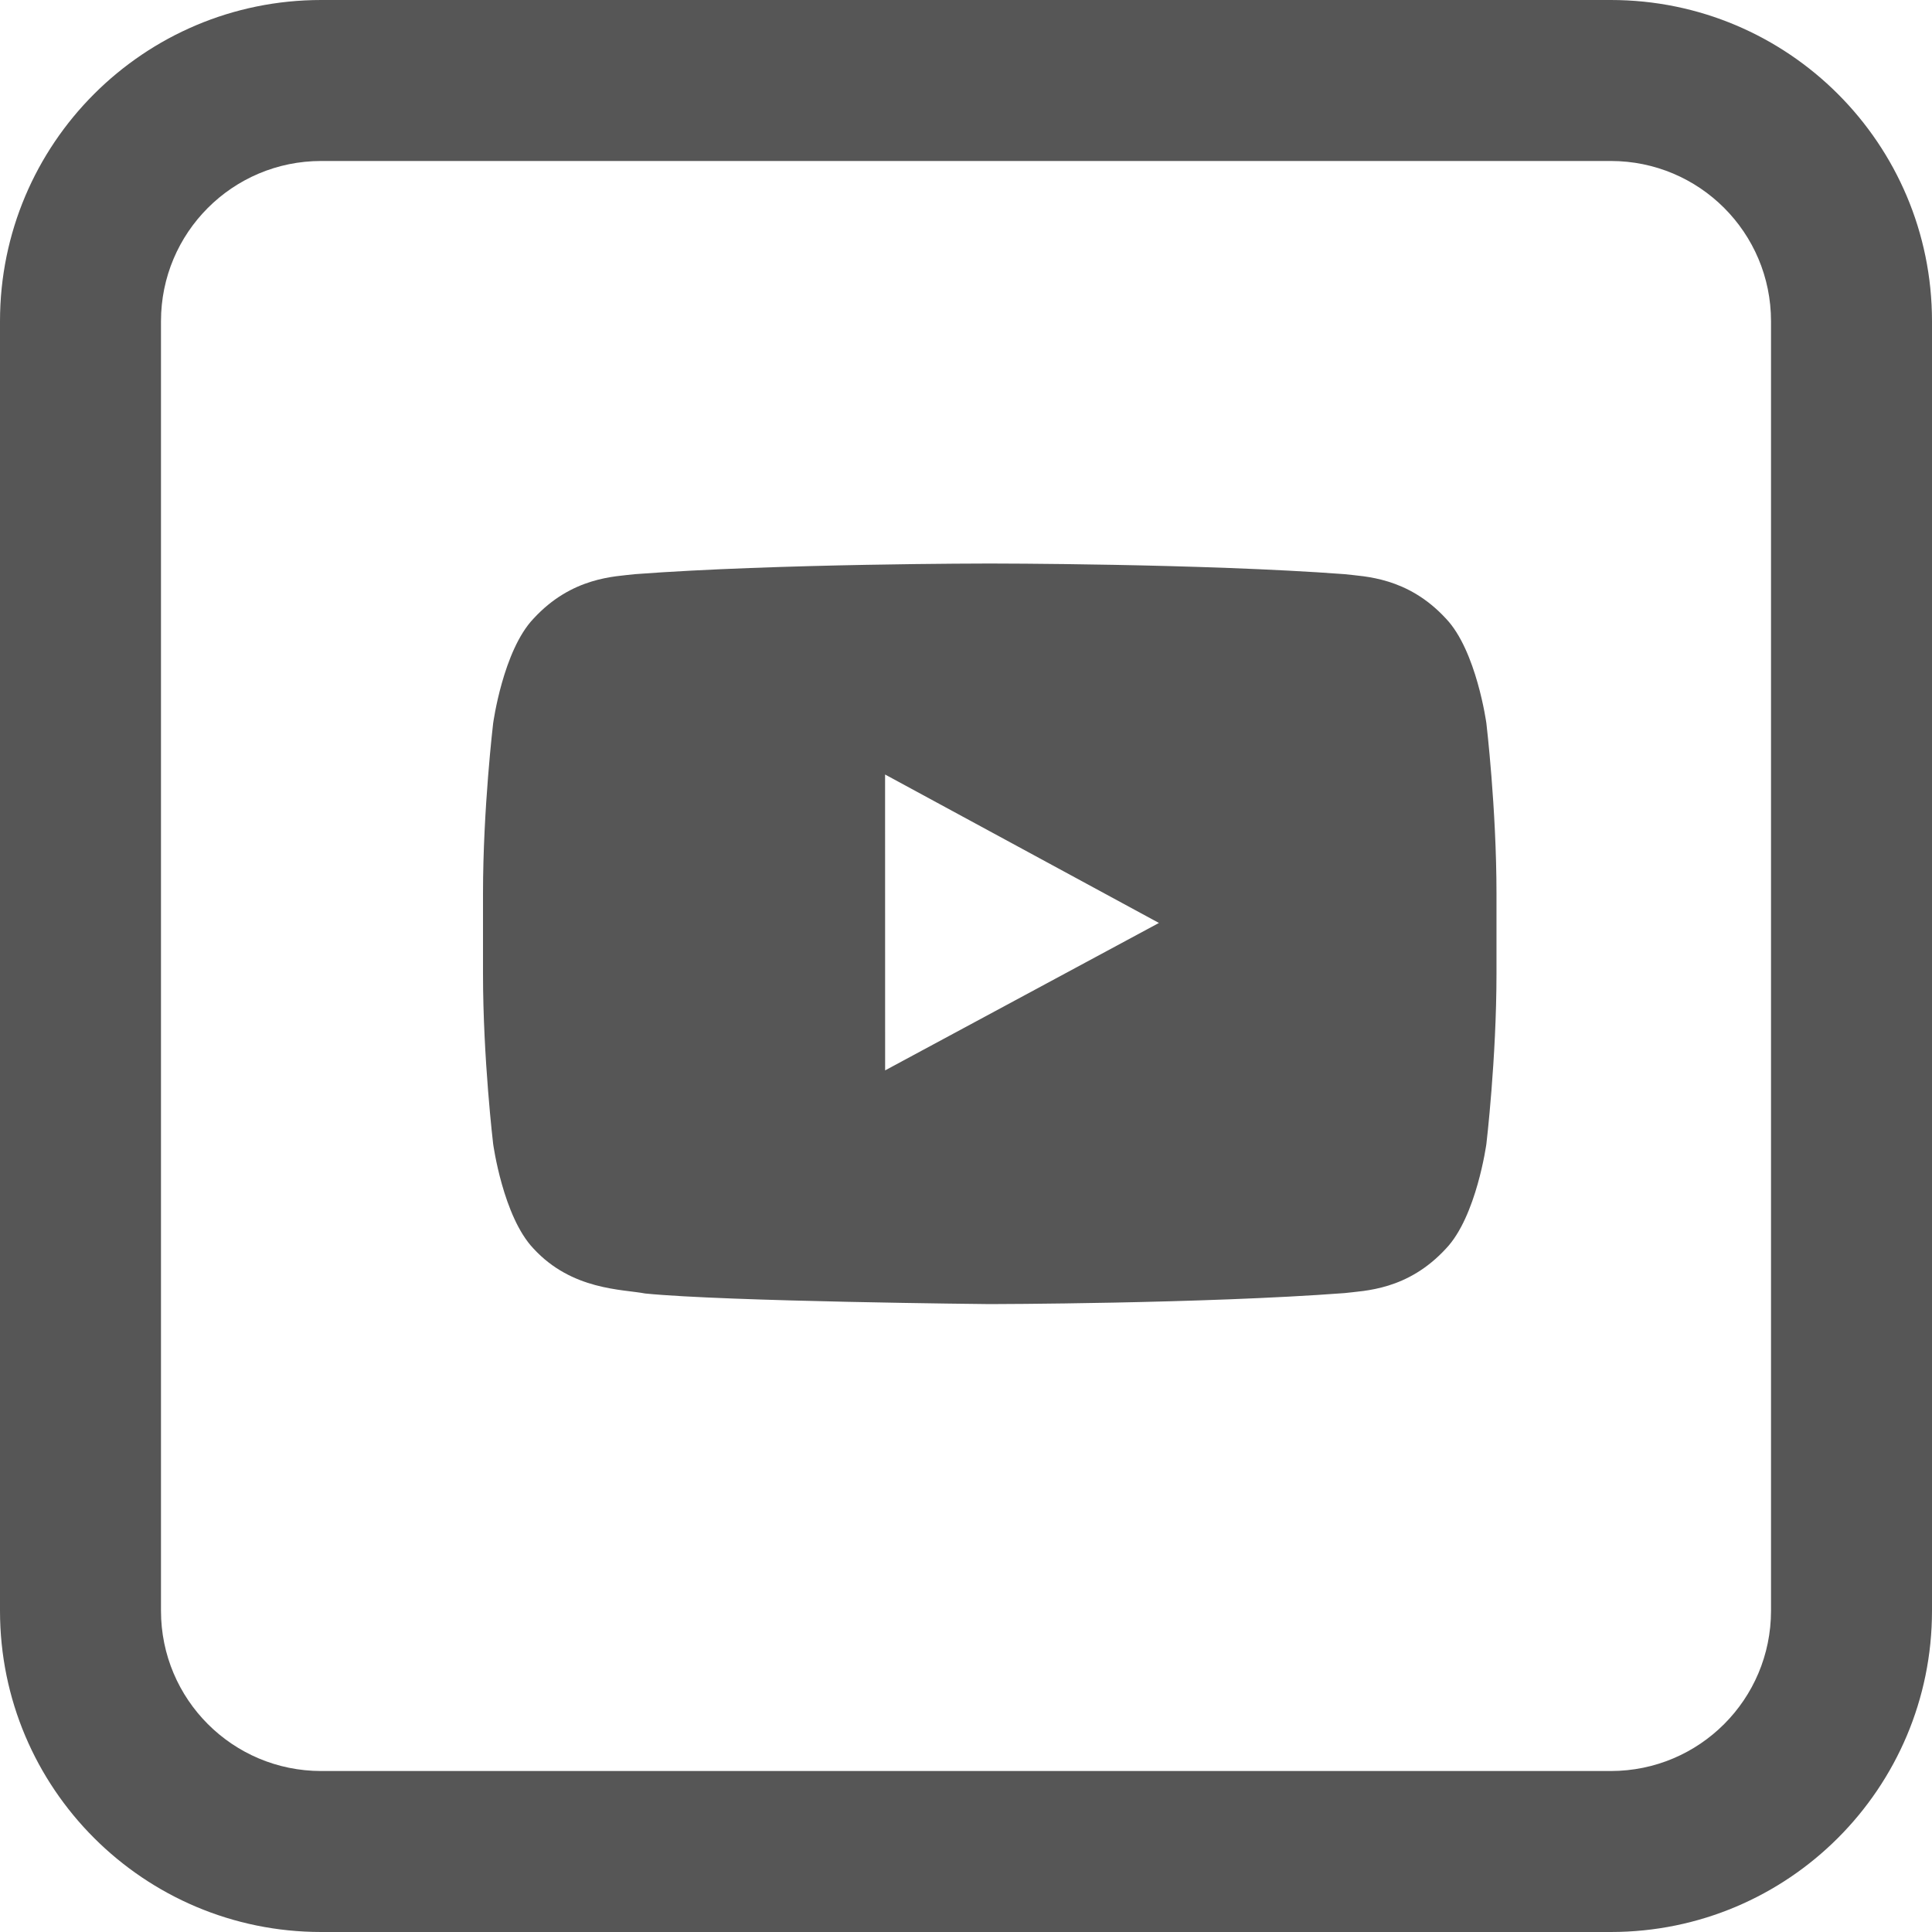 <?xml version="1.0" encoding="UTF-8"?>
<svg width="43px" height="43px" viewBox="0 0 43 43" version="1.1" xmlns="http://www.w3.org/2000/svg" xmlns:xlink="http://www.w3.org/1999/xlink">
    <!-- Generator: Sketch 61.2 (89653) - https://sketch.com -->
    <title>Youtube</title>
    <desc>Created with Sketch.</desc>
    <g id="Page-1" stroke="none" stroke-width="1" fill="none" fill-rule="evenodd">
        <g id="Kurskurzinfo-mit-Standortauswahl" transform="translate(-198, -2938)" fill="#565656" fill-rule="nonzero">
            <path d="M201.583,2945.149 L201.583,2973.851 C201.583,2975.823 203.178,2977.417 205.149,2977.417 L233.851,2977.417 C235.823,2977.417 237.417,2975.822 237.417,2973.851 L237.417,2945.149 C237.417,2943.177 235.822,2941.583 233.851,2941.583 L205.149,2941.583 C203.177,2941.583 201.583,2943.178 201.583,2945.149 Z M198,2945.149 C198,2941.201 201.197,2938 205.149,2938 L233.851,2938 C237.799,2938 241,2941.197 241,2945.149 L241,2973.851 C241,2977.799 237.803,2981 233.851,2981 L205.149,2981 C201.201,2981 198,2977.803 198,2973.851 L198,2945.149 Z M231.082,2954.097 C231.082,2954.097 230.861,2952.482 230.185,2951.771 C229.327,2950.838 228.366,2950.833 227.925,2950.779 C224.769,2950.542 220.034,2950.542 220.034,2950.542 L220.024,2950.542 C220.024,2950.542 215.289,2950.542 212.132,2950.779 C211.691,2950.833 210.73,2950.838 209.872,2951.771 C209.196,2952.482 208.976,2954.097 208.976,2954.097 C208.976,2954.097 208.75,2955.994 208.75,2957.89 L208.75,2959.668 C208.75,2961.565 208.976,2963.461 208.976,2963.461 C208.976,2963.461 209.196,2965.076 209.872,2965.787 C210.73,2966.721 211.857,2966.692 212.359,2966.789 C214.164,2966.969 220.029,2967.025 220.029,2967.025 C220.029,2967.025 224.769,2967.018 227.925,2966.78 C228.366,2966.725 229.327,2966.721 230.185,2965.787 C230.861,2965.076 231.082,2963.461 231.082,2963.461 C231.082,2963.461 231.307,2961.565 231.307,2959.668 L231.307,2957.89 C231.307,2955.994 231.082,2954.097 231.082,2954.097 L231.082,2954.097 Z M217.7,2961.823 L217.699,2955.238 L223.794,2958.542 L217.7,2961.823 Z" id="Youtube"></path>
        </g>
    </g>
</svg>